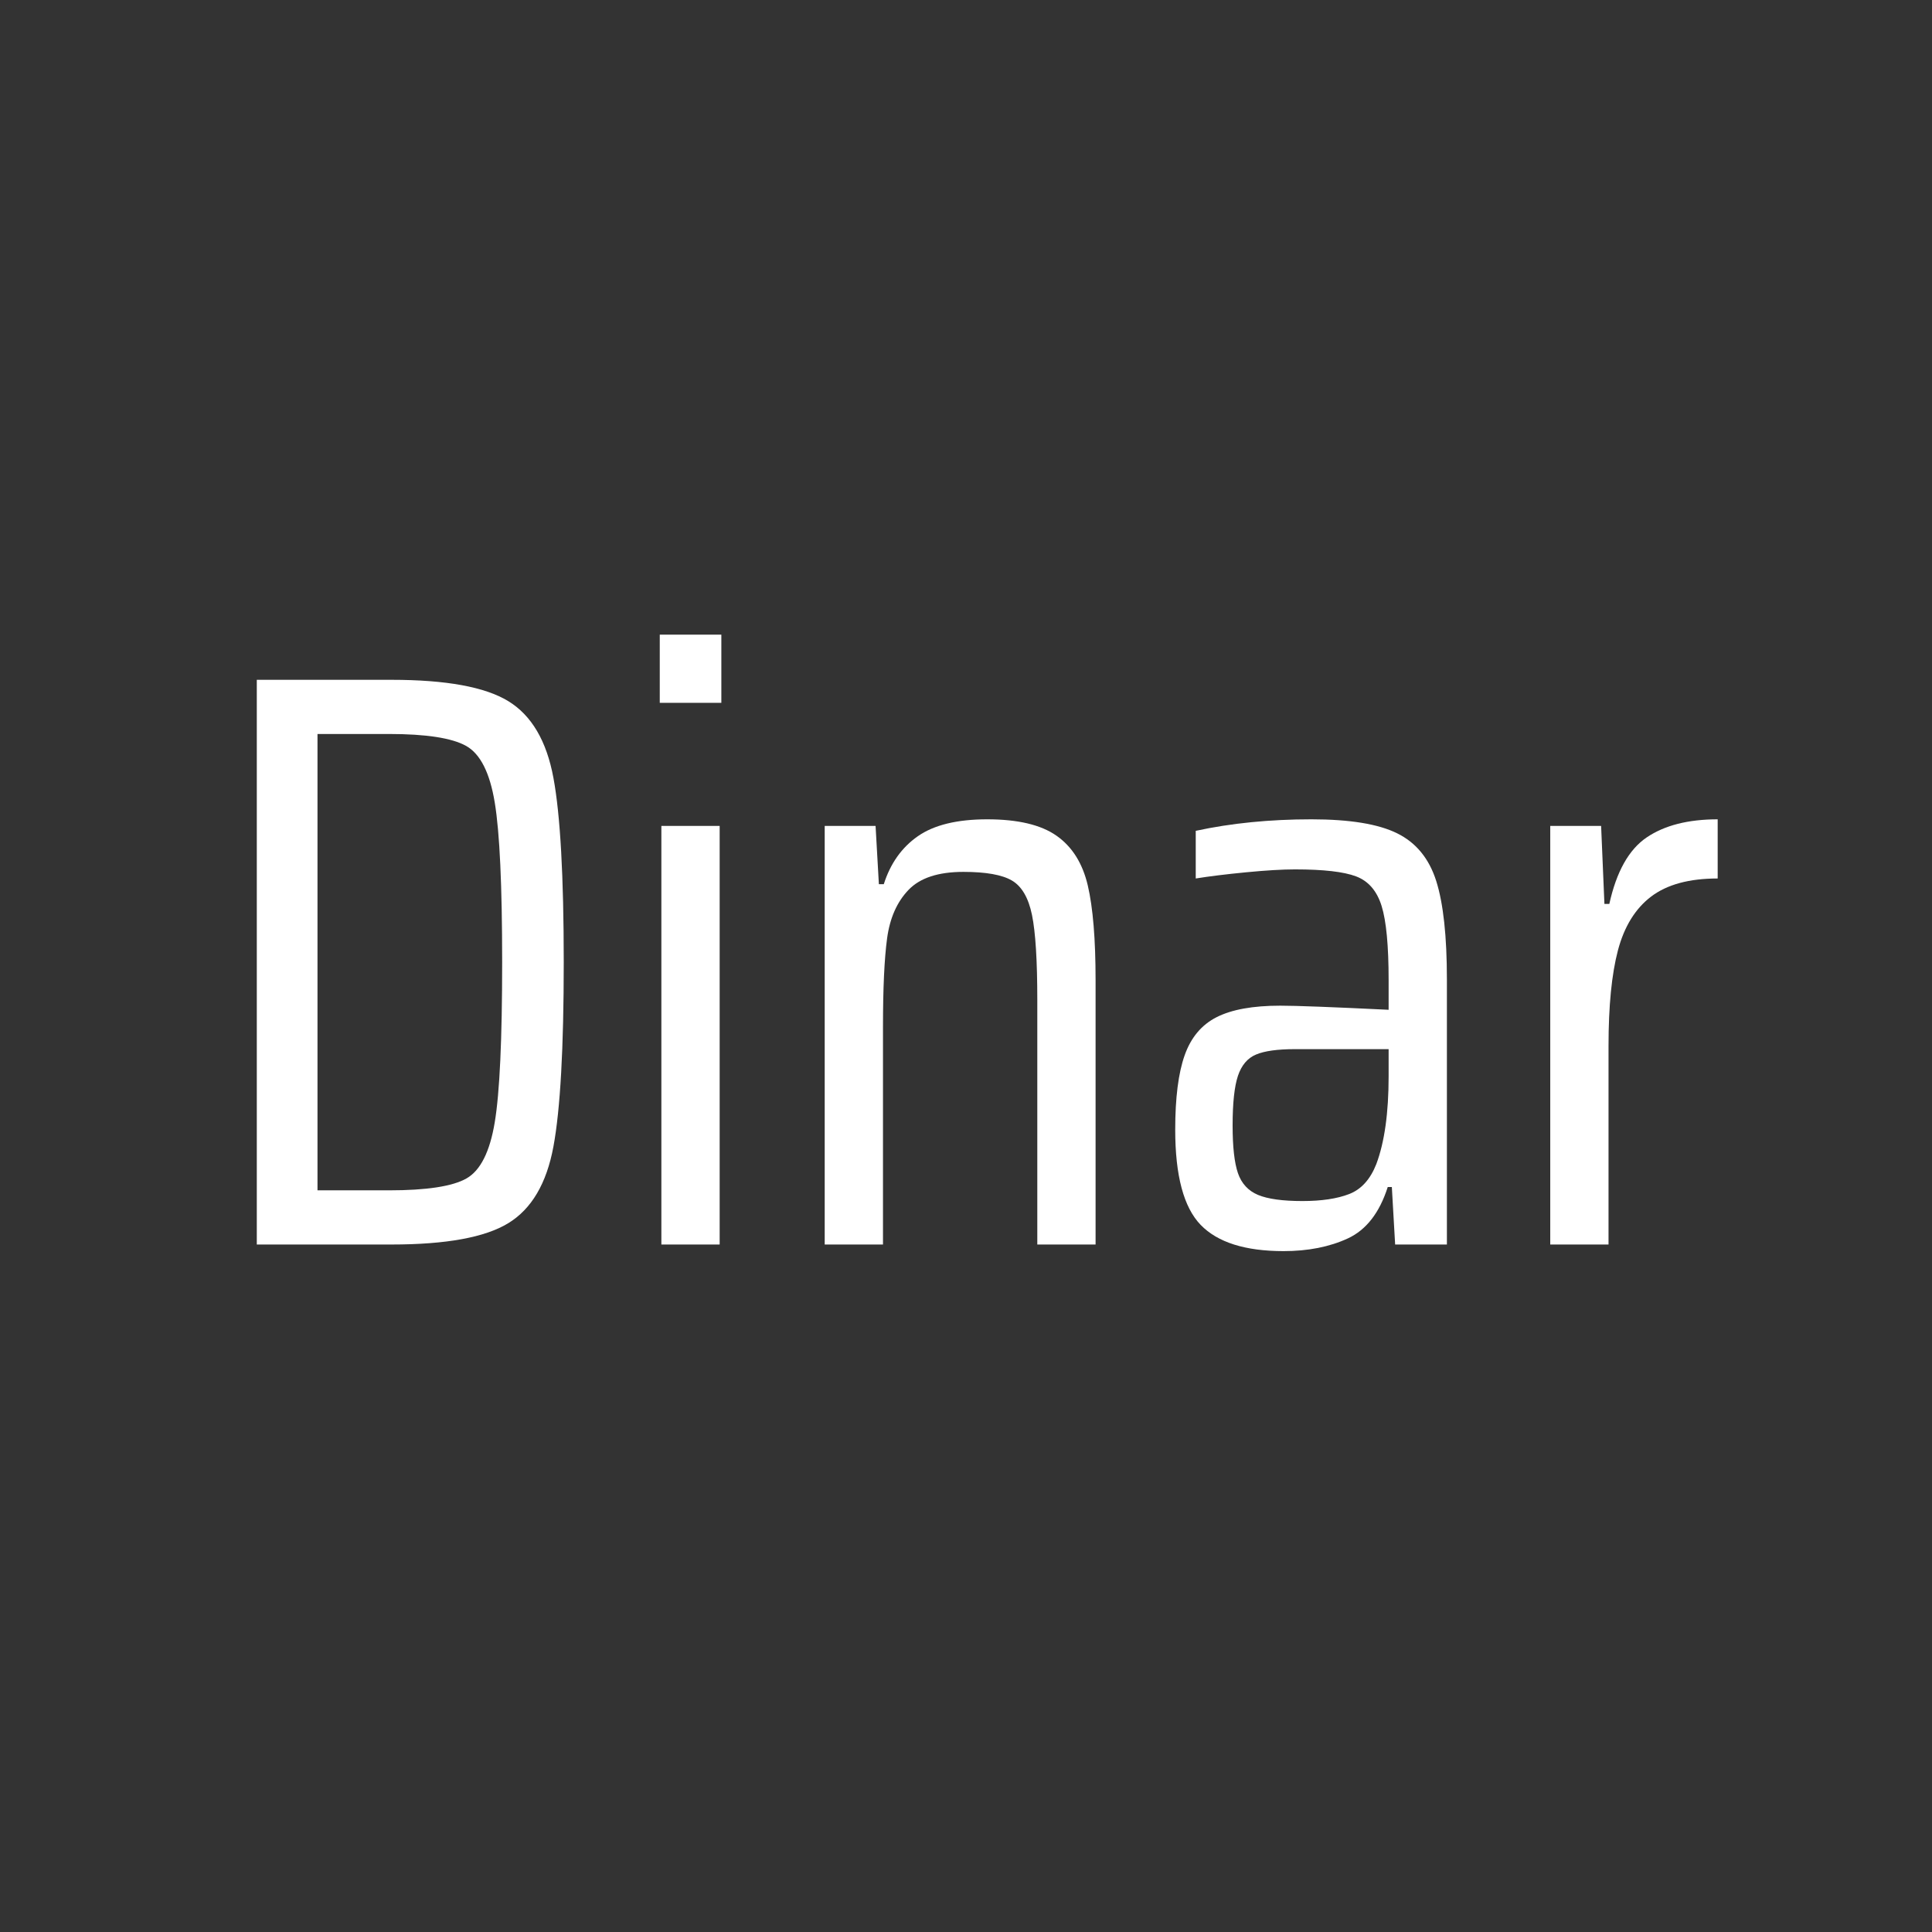 <svg xmlns="http://www.w3.org/2000/svg" xmlns:xlink="http://www.w3.org/1999/xlink" width="500" zoomAndPan="magnify" viewBox="0 0 375 375" height="500" preserveAspectRatio="xMidYMid meet" version="1.0"><rect x="0" y="0" width="375" height="375" fill="#333333" stroke="none"/><defs><g/><clipPath id="8fc02ae856"><rect x="0" width="301" y="0" height="251"/></clipPath></defs><g transform="matrix(1, 0, 0, 1, 38, 61)"><g clip-path="url(#8fc02ae856)"><g fill="#ffffff" fill-opacity="1"><g transform="translate(0.688, 180.56)"><g><path d="M 11.156 -109.609 L 37.281 -109.609 C 47.895 -109.609 55.457 -108.227 59.969 -105.469 C 64.488 -102.707 67.41 -97.738 68.734 -90.562 C 70.066 -83.395 70.734 -71.473 70.734 -54.797 C 70.734 -38.129 70.066 -26.207 68.734 -19.031 C 67.41 -11.863 64.488 -6.898 59.969 -4.141 C 55.457 -1.379 47.895 0 37.281 0 L 11.156 0 Z M 36.797 -10.516 C 44.129 -10.516 49.148 -11.285 51.859 -12.828 C 54.566 -14.367 56.395 -18.004 57.344 -23.734 C 58.301 -29.473 58.781 -39.828 58.781 -54.797 C 58.781 -69.672 58.301 -80 57.344 -85.781 C 56.395 -91.57 54.539 -95.238 51.781 -96.781 C 49.02 -98.32 44.023 -99.094 36.797 -99.094 L 22.938 -99.094 L 22.938 -10.516 Z M 36.797 -10.516 "/></g></g></g><g fill="#ffffff" fill-opacity="1"><g transform="translate(80.341, 180.56)"><g><path d="M 9.719 -105.141 L 9.719 -118.375 L 21.672 -118.375 L 21.672 -105.141 Z M 10.031 0 L 10.031 -81.25 L 21.344 -81.25 L 21.344 0 Z M 10.031 0 "/></g></g></g><g fill="#ffffff" fill-opacity="1"><g transform="translate(112.043, 180.56)"><g><path d="M 51.297 -47.469 C 51.297 -55.125 50.953 -60.625 50.266 -63.969 C 49.578 -67.312 48.273 -69.539 46.359 -70.656 C 44.453 -71.77 41.316 -72.328 36.953 -72.328 C 32.066 -72.328 28.508 -71.156 26.281 -68.812 C 24.051 -66.477 22.672 -63.348 22.141 -59.422 C 21.609 -55.492 21.344 -49.758 21.344 -42.219 L 21.344 0 L 10.031 0 L 10.031 -81.25 L 19.906 -81.25 L 20.547 -69.938 L 21.5 -69.938 C 22.781 -73.969 24.984 -77.07 28.109 -79.25 C 31.242 -81.438 35.734 -82.531 41.578 -82.531 C 47.523 -82.531 52.008 -81.469 55.031 -79.344 C 58.062 -77.219 60.082 -74.004 61.094 -69.703 C 62.102 -65.398 62.609 -59.266 62.609 -51.297 L 62.609 0 L 51.297 0 Z M 51.297 -47.469 "/></g></g></g><g fill="#ffffff" fill-opacity="1"><g transform="translate(184.687, 180.56)"><g><path d="M 26.453 1.281 C 19.016 1.281 13.648 -0.414 10.359 -3.812 C 7.066 -7.219 5.422 -13.379 5.422 -22.297 C 5.422 -28.461 6.031 -33.27 7.25 -36.719 C 8.469 -40.176 10.535 -42.645 13.453 -44.125 C 16.379 -45.613 20.5 -46.359 25.812 -46.359 C 28.883 -46.359 35.895 -46.094 46.844 -45.562 L 46.844 -51.297 C 46.844 -57.984 46.391 -62.785 45.484 -65.703 C 44.578 -68.629 42.926 -70.547 40.531 -71.453 C 38.145 -72.359 34.191 -72.812 28.672 -72.812 C 26.234 -72.812 23.07 -72.625 19.188 -72.25 C 15.312 -71.875 12.051 -71.473 9.406 -71.047 L 9.406 -80.297 C 16.301 -81.785 23.785 -82.531 31.859 -82.531 C 39.297 -82.531 44.844 -81.625 48.5 -79.812 C 52.164 -78.008 54.691 -74.93 56.078 -70.578 C 57.461 -66.223 58.156 -59.848 58.156 -51.453 L 58.156 0 L 48.109 0 L 47.469 -11.156 L 46.672 -11.156 C 45.078 -6.164 42.5 -2.844 38.938 -1.188 C 35.383 0.457 31.223 1.281 26.453 1.281 Z M 30.109 -8.438 C 33.828 -8.438 36.852 -8.891 39.188 -9.797 C 41.531 -10.703 43.285 -12.641 44.453 -15.609 C 46.047 -19.859 46.844 -25.539 46.844 -32.656 L 46.844 -37.922 L 28.672 -37.922 C 25.273 -37.922 22.754 -37.57 21.109 -36.875 C 19.461 -36.188 18.289 -34.805 17.594 -32.734 C 16.906 -30.66 16.562 -27.445 16.562 -23.094 C 16.562 -18.957 16.906 -15.879 17.594 -13.859 C 18.289 -11.836 19.594 -10.426 21.5 -9.625 C 23.414 -8.832 26.285 -8.438 30.109 -8.438 Z M 30.109 -8.438 "/></g></g></g><g fill="#ffffff" fill-opacity="1"><g transform="translate(252.87, 180.56)"><g><path d="M 10.031 -81.25 L 19.906 -81.25 L 20.547 -66.109 L 21.5 -66.109 C 22.883 -72.379 25.301 -76.68 28.75 -79.016 C 32.207 -81.359 36.801 -82.531 42.531 -82.531 L 42.531 -71.047 C 37.008 -71.047 32.707 -69.879 29.625 -67.547 C 26.551 -65.211 24.398 -61.734 23.172 -57.109 C 21.953 -52.492 21.344 -46.305 21.344 -38.547 L 21.344 0 L 10.031 0 Z M 10.031 -81.25 "/></g></g></g></g></g></svg>